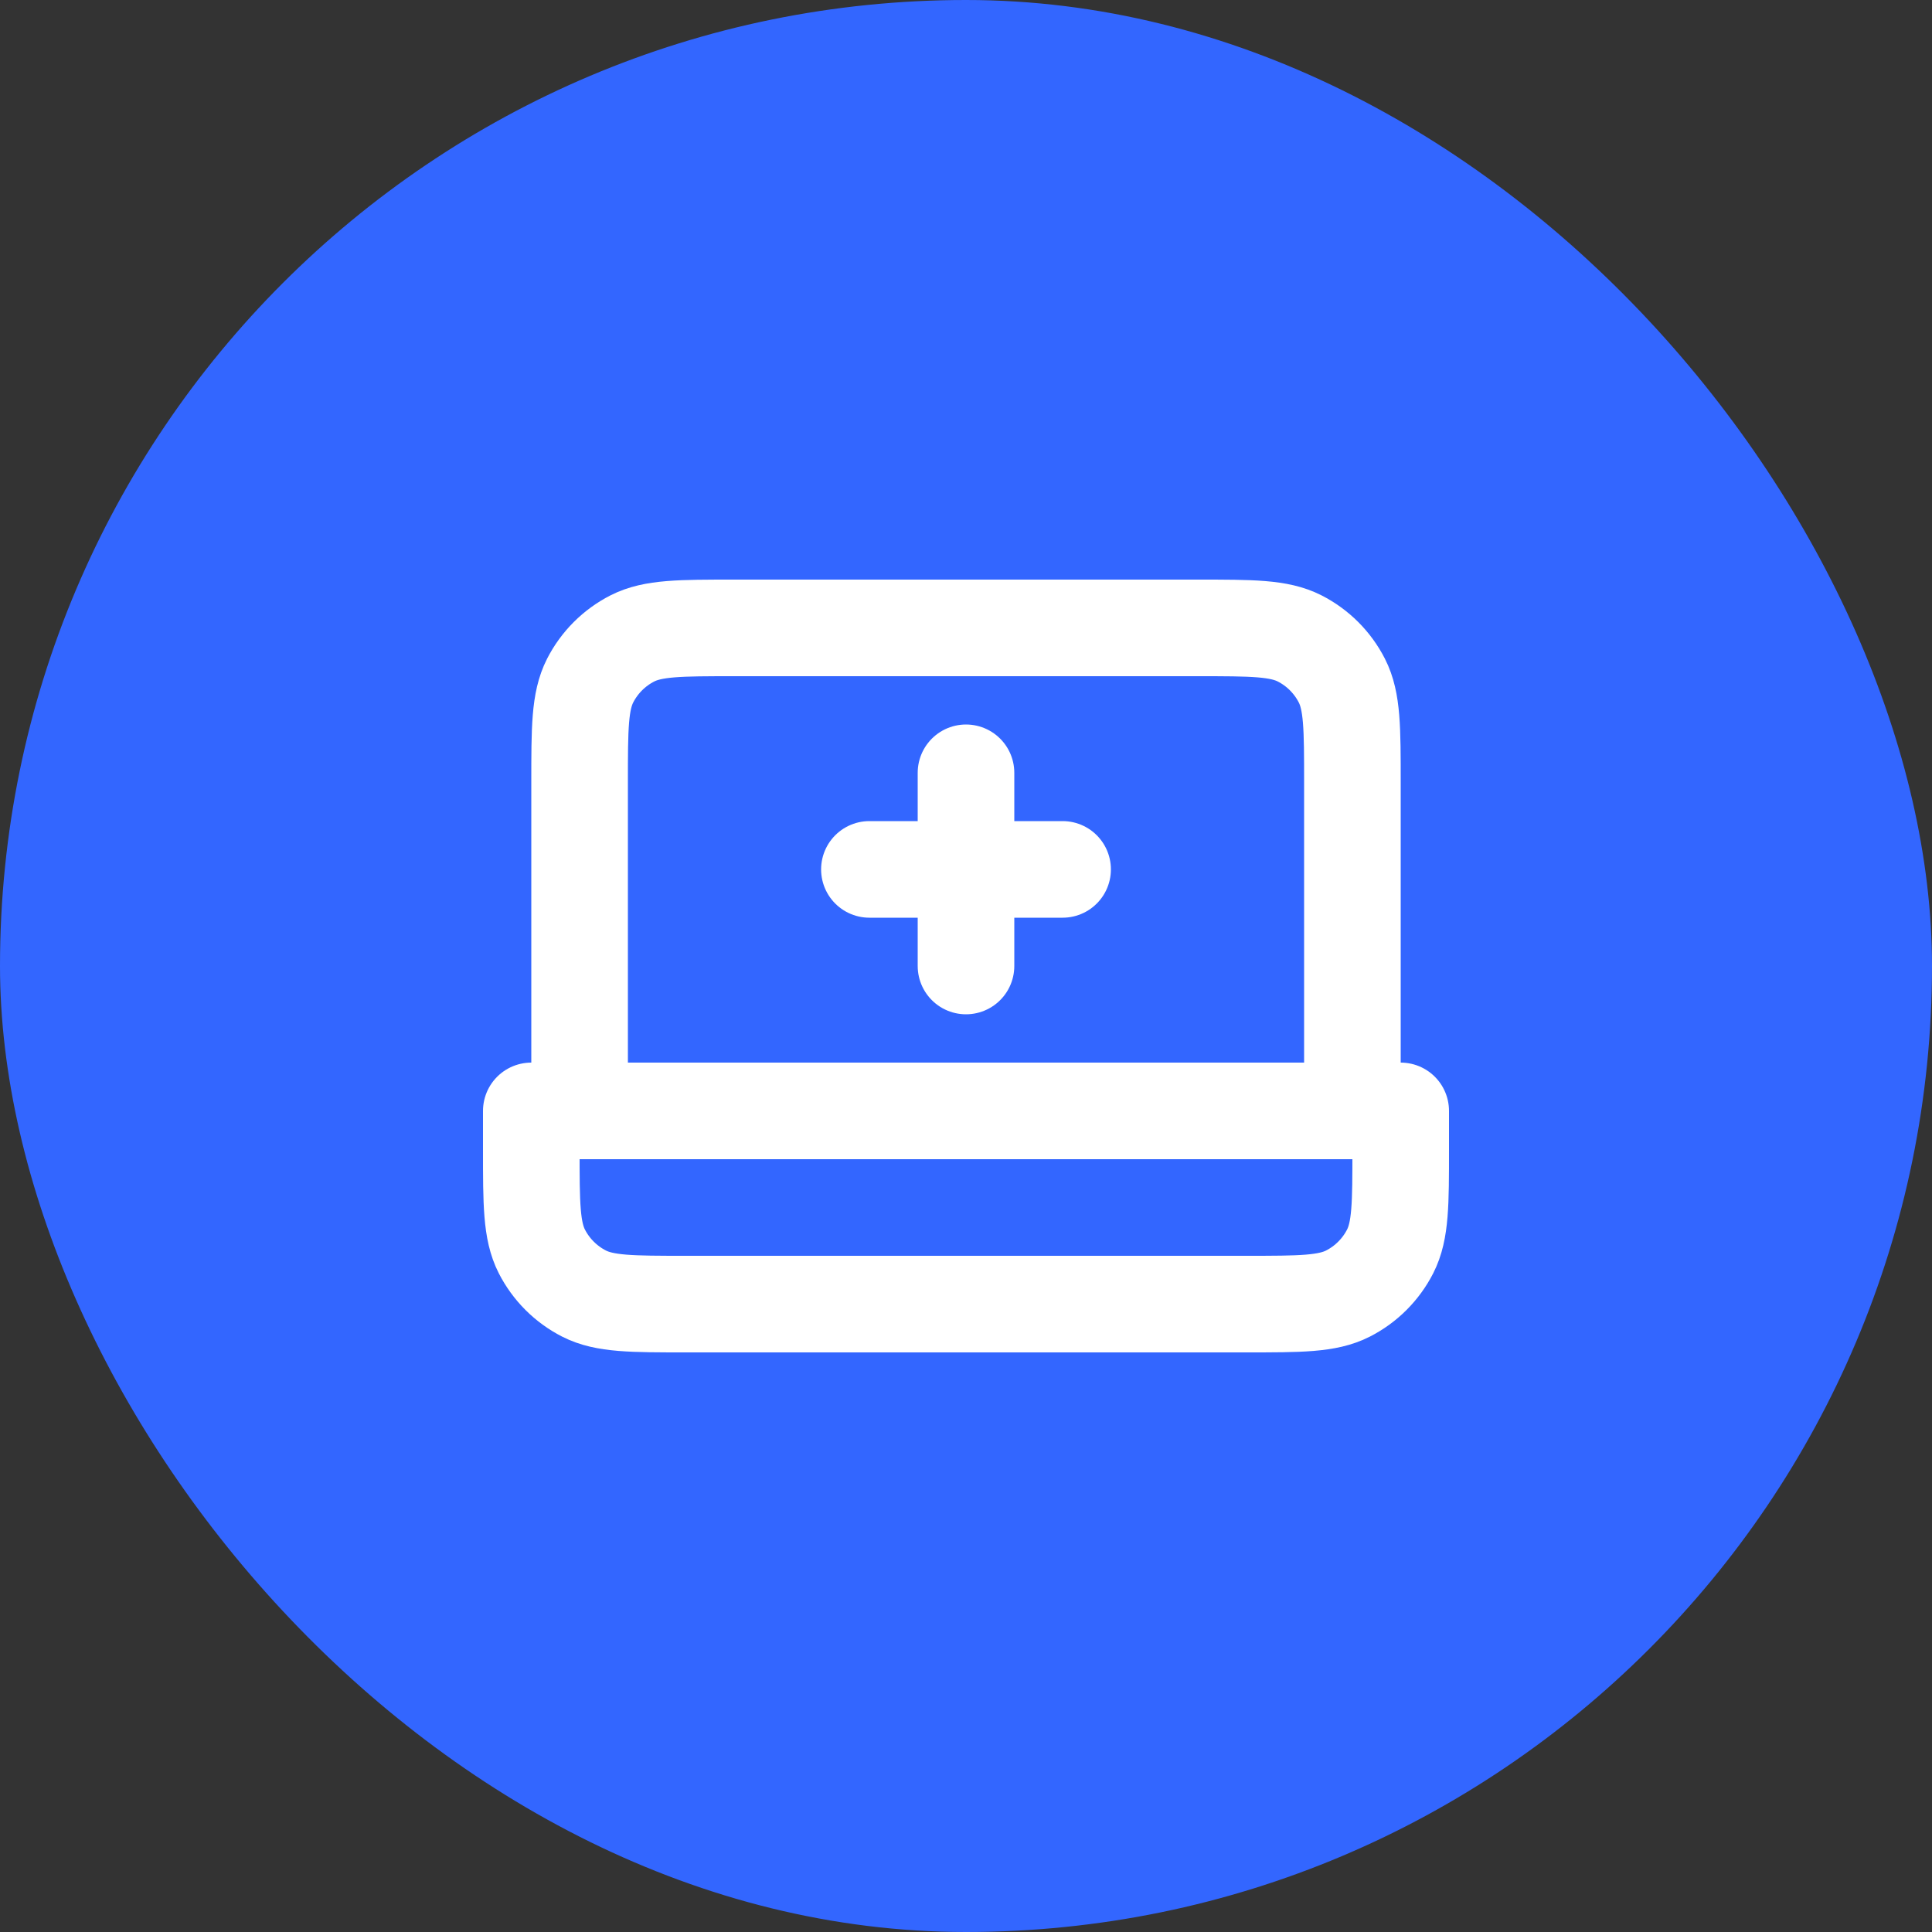 <?xml version="1.0" encoding="UTF-8"?> <svg xmlns="http://www.w3.org/2000/svg" width="40" height="40" viewBox="0 0 40 40" fill="none"><rect x="0" y="0" width="40" height="40" fill="#333333" stroke="none"/><rect width="40" height="40" rx="20" fill="#3366FF"></rect><path d="M28 23V16.2C28 15.08 28 14.52 27.782 14.092C27.59 13.716 27.284 13.41 26.908 13.218C26.48 13 25.92 13 24.8 13H15.2C14.08 13 13.52 13 13.092 13.218C12.716 13.41 12.41 13.716 12.218 14.092C12 14.52 12 15.08 12 16.2V23M18 18H22M20 16V20M11 23H29V23.8C29 24.92 29 25.48 28.782 25.908C28.59 26.284 28.284 26.59 27.908 26.782C27.48 27 26.92 27 25.8 27H14.2C13.08 27 12.52 27 12.092 26.782C11.716 26.59 11.41 26.284 11.218 25.908C11 25.48 11 24.92 11 23.8V23Z" stroke="white" stroke-width="2" stroke-linecap="round" stroke-linejoin="round"></path></svg> 